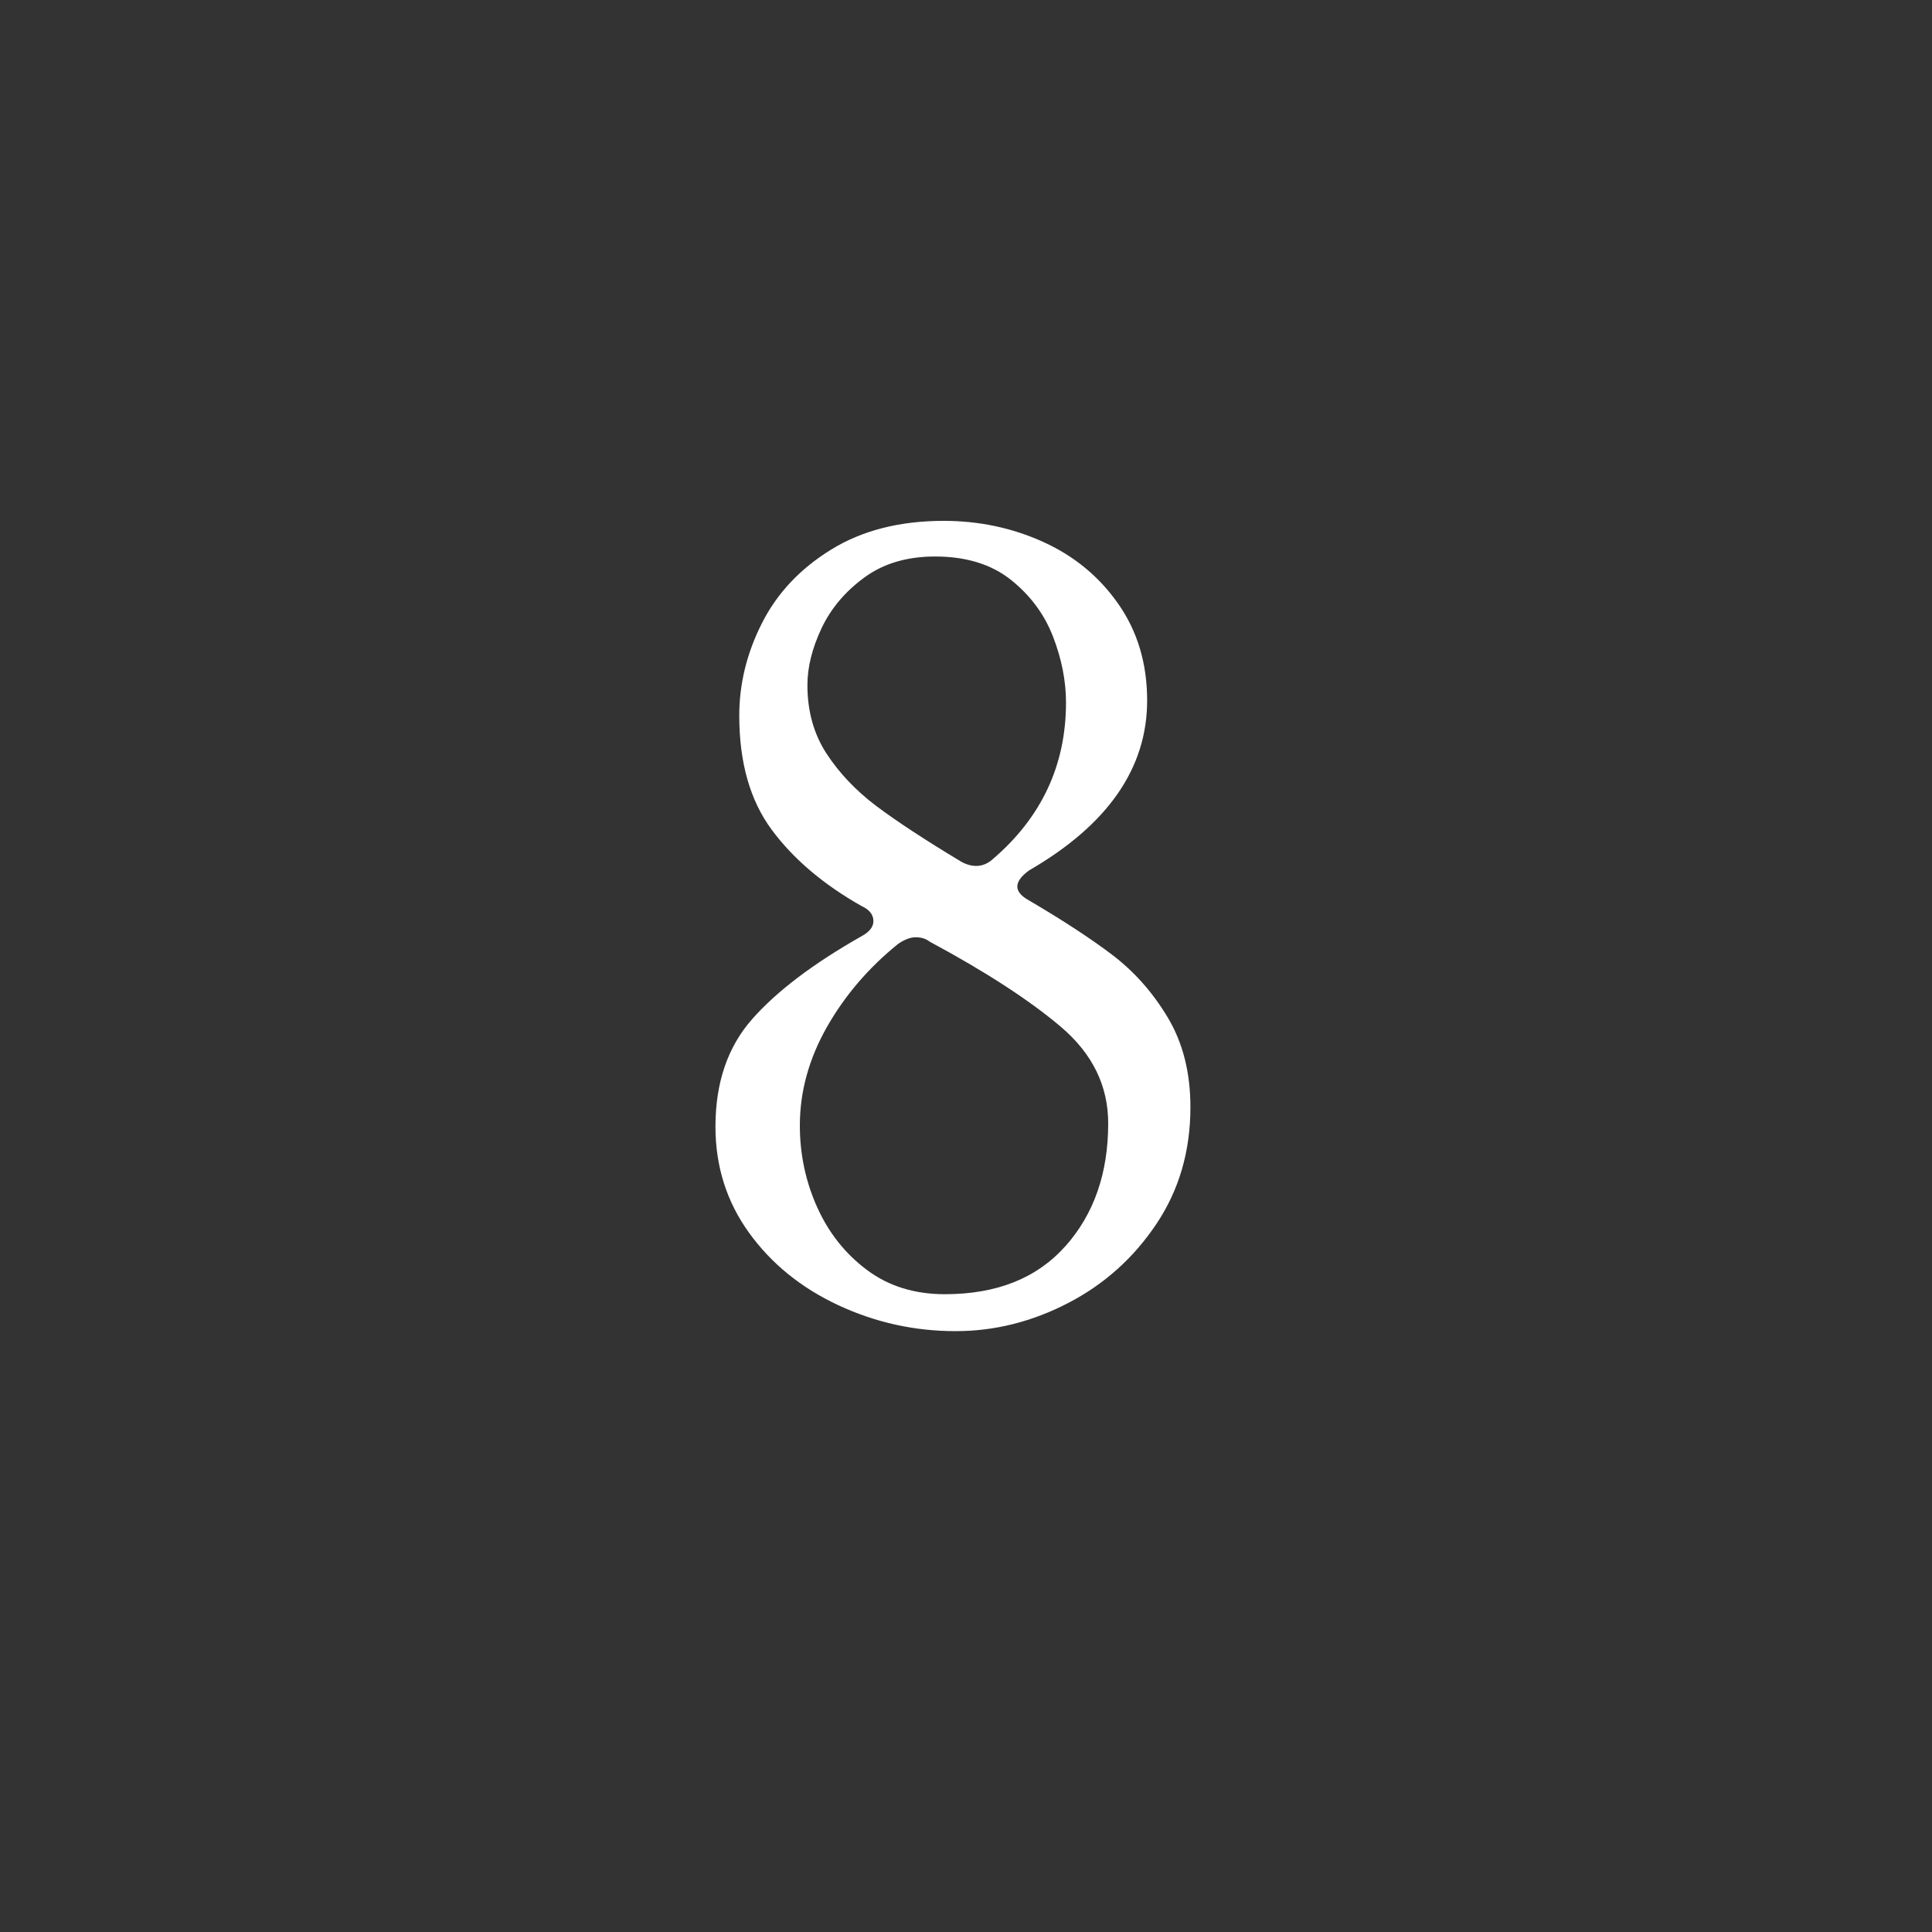 <?xml version="1.0" encoding="UTF-8"?><svg id="contents" xmlns="http://www.w3.org/2000/svg" width="25" height="25" viewBox="0 0 25 25"><rect x="0" y="0" width="25" height="25" fill="#333333" stroke="none"/><path d="M13.164,11.471c0,.065.051.126.154.182.429.252.787.485,1.071.7s.525.485.721.812c.196.327.294.714.294,1.162,0,.569-.147,1.073-.441,1.512-.294.439-.674.78-1.141,1.022-.467.242-.952.364-1.456.364-.532,0-1.039-.112-1.519-.336-.481-.225-.866-.537-1.155-.938-.289-.401-.434-.858-.434-1.372,0-.569.158-1.033.476-1.393s.789-.717,1.414-1.071c.103-.056.154-.121.154-.196,0-.084-.052-.148-.154-.195-.495-.28-.882-.609-1.162-.987-.28-.378-.42-.87-.42-1.477,0-.411.098-.811.294-1.197.196-.388.495-.705.896-.952.401-.247.886-.371,1.456-.371.458,0,.887.091,1.288.273.401.182.726.45.973.805.247.354.371.77.371,1.246,0,.877-.509,1.609-1.526,2.198-.103.074-.154.145-.154.21ZM13.787,16.125c.369-.415.553-.944.553-1.589,0-.485-.203-.9-.609-1.246-.406-.345-.973-.714-1.701-1.105-.047-.037-.107-.057-.182-.057-.065,0-.14.028-.224.084-.383.309-.691.668-.924,1.078-.233.411-.35.836-.35,1.274,0,.373.075.726.224,1.057.149.332.364.603.644.812.28.21.616.314,1.008.314.672,0,1.192-.207,1.561-.623ZM10.693,9.748c.164.252.378.479.644.68.266.2.632.44,1.099.721.065.037.131.056.196.056.074,0,.145-.027.21-.084.634-.541.952-1.218.952-2.03,0-.279-.056-.564-.168-.854-.112-.289-.294-.534-.546-.735-.252-.2-.579-.301-.98-.301-.364,0-.67.091-.917.273-.248.182-.432.401-.553.657-.121.257-.182.502-.182.735,0,.336.082.63.245.882Z" style="fill:#fff;"/></svg>